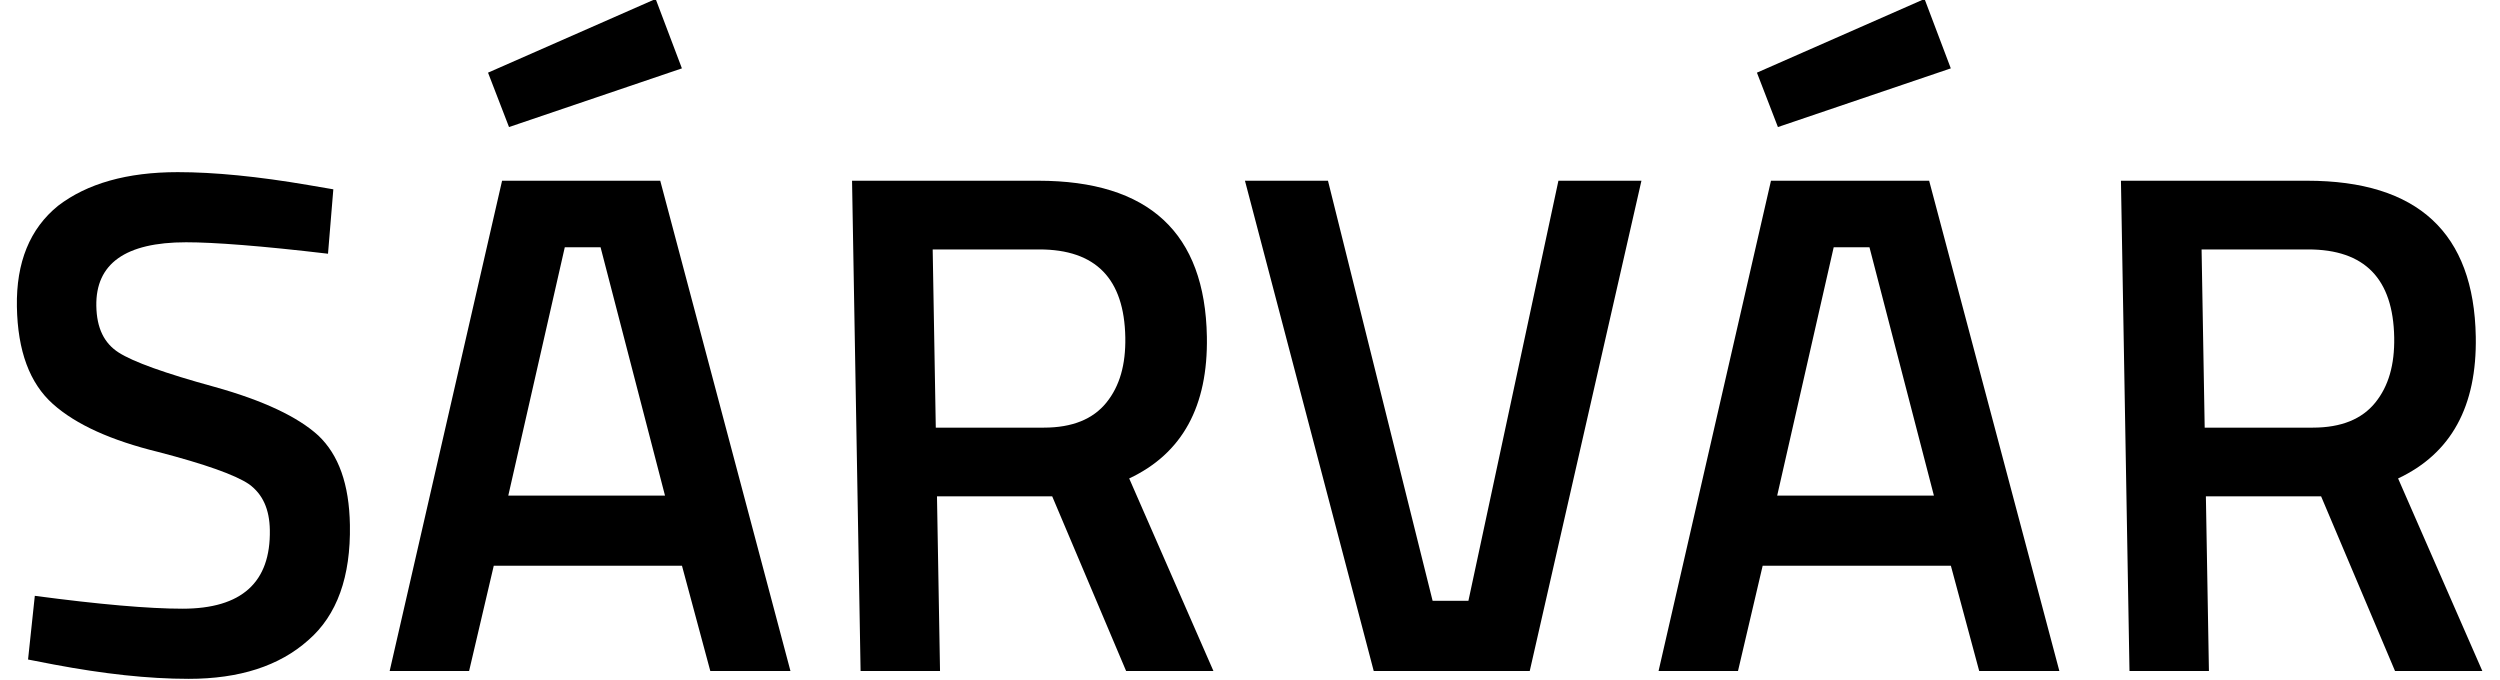 <svg width="100%" height="100%" viewBox="0 0 125 34" version="1.1" xmlns="http://www.w3.org/2000/svg" xmlns:xlink="http://www.w3.org/1999/xlink" xml:space="preserve" xmlns:serif="http://www.serif.com/" style="fill-rule:evenodd;clip-rule:evenodd;stroke-linejoin:round;stroke-miterlimit:2;">
    <rect id="Artboard1" x="0" y="0" width="124.497" height="33.935" style="fill:none;"></rect>
    <g transform="matrix(2.982,0,0,2.982,-452.773,-342.443)">
        <g transform="matrix(12,0,0.209,12,151.721,126.087)">
            <path d="M0.28,-0.599C0.195,-0.599 0.153,-0.569 0.153,-0.51C0.153,-0.479 0.163,-0.458 0.183,-0.445C0.203,-0.432 0.247,-0.416 0.316,-0.397C0.384,-0.378 0.432,-0.355 0.46,-0.329C0.488,-0.302 0.502,-0.261 0.502,-0.204C0.502,-0.132 0.482,-0.078 0.441,-0.043C0.4,-0.007 0.344,0.011 0.273,0.011C0.216,0.011 0.154,0.004 0.085,-0.009L0.049,-0.016L0.06,-0.105C0.15,-0.093 0.219,-0.087 0.266,-0.087C0.349,-0.087 0.39,-0.124 0.39,-0.197C0.39,-0.226 0.381,-0.247 0.362,-0.261C0.343,-0.274 0.301,-0.289 0.236,-0.306C0.171,-0.322 0.122,-0.344 0.09,-0.373C0.058,-0.402 0.042,-0.447 0.042,-0.509C0.042,-0.571 0.062,-0.618 0.102,-0.65C0.143,-0.681 0.199,-0.697 0.27,-0.697C0.321,-0.697 0.382,-0.691 0.452,-0.679L0.487,-0.673L0.478,-0.583C0.385,-0.594 0.319,-0.599 0.28,-0.599Z" style="fill:hsl(0deg 0% 100%)"></path>
        </g>
        <g transform="matrix(12,0,0.209,12,158.129,126.087)">
            <path d="M0.02,0L0.189,-0.685L0.41,-0.685L0.58,0L0.468,0L0.431,-0.147L0.168,-0.147L0.131,0L0.02,0ZM0.275,-0.592L0.19,-0.245L0.409,-0.245L0.325,-0.592L0.275,-0.592ZM0.172,-0.836L0.408,-0.939L0.443,-0.842L0.2,-0.76L0.172,-0.836Z" style="fill:hsl(0deg 0% 100%)"></path>
        </g>
        <g transform="matrix(12,0,0.209,12,165.317,126.087)">
            <path d="M0.19,-0.244L0.19,0L0.079,0L0.079,-0.685L0.339,-0.685C0.494,-0.685 0.571,-0.612 0.571,-0.467C0.571,-0.37 0.534,-0.304 0.459,-0.269L0.572,0L0.45,0L0.351,-0.244L0.19,-0.244ZM0.457,-0.466C0.457,-0.548 0.418,-0.589 0.339,-0.589L0.19,-0.589L0.19,-0.34L0.341,-0.34C0.381,-0.34 0.41,-0.352 0.429,-0.375C0.448,-0.398 0.457,-0.428 0.457,-0.466Z" style="fill:hsl(0deg 0% 100%)"></path>
        </g>
        <g transform="matrix(12,0,0.209,12,172.613,126.087)">
            <path d="M0.458,-0.685L0.574,-0.685L0.406,0L0.188,0L0.02,-0.685L0.136,-0.685L0.272,-0.098L0.322,-0.098L0.458,-0.685Z" style="fill:hsl(0deg 0% 100%)"></path>
        </g>
        <g transform="matrix(12,0,0.209,12,179.405,126.087)">
            <path d="M0.02,0L0.189,-0.685L0.41,-0.685L0.58,0L0.468,0L0.431,-0.147L0.168,-0.147L0.131,0L0.02,0ZM0.275,-0.592L0.19,-0.245L0.409,-0.245L0.325,-0.592L0.275,-0.592ZM0.172,-0.836L0.408,-0.939L0.443,-0.842L0.2,-0.76L0.172,-0.836Z" style="fill:hsl(0deg 0% 100%)"></path>
        </g>
        <g transform="matrix(12,0,0.209,12,186.593,126.087)">
            <path d="M0.19,-0.244L0.19,0L0.079,0L0.079,-0.685L0.339,-0.685C0.494,-0.685 0.571,-0.612 0.571,-0.467C0.571,-0.37 0.534,-0.304 0.459,-0.269L0.572,0L0.45,0L0.351,-0.244L0.19,-0.244ZM0.457,-0.466C0.457,-0.548 0.418,-0.589 0.339,-0.589L0.19,-0.589L0.19,-0.34L0.341,-0.34C0.381,-0.34 0.41,-0.352 0.429,-0.375C0.448,-0.398 0.457,-0.428 0.457,-0.466Z" style="fill:hsl(0deg 0% 100%)"></path>
        </g>
    </g>
</svg>
